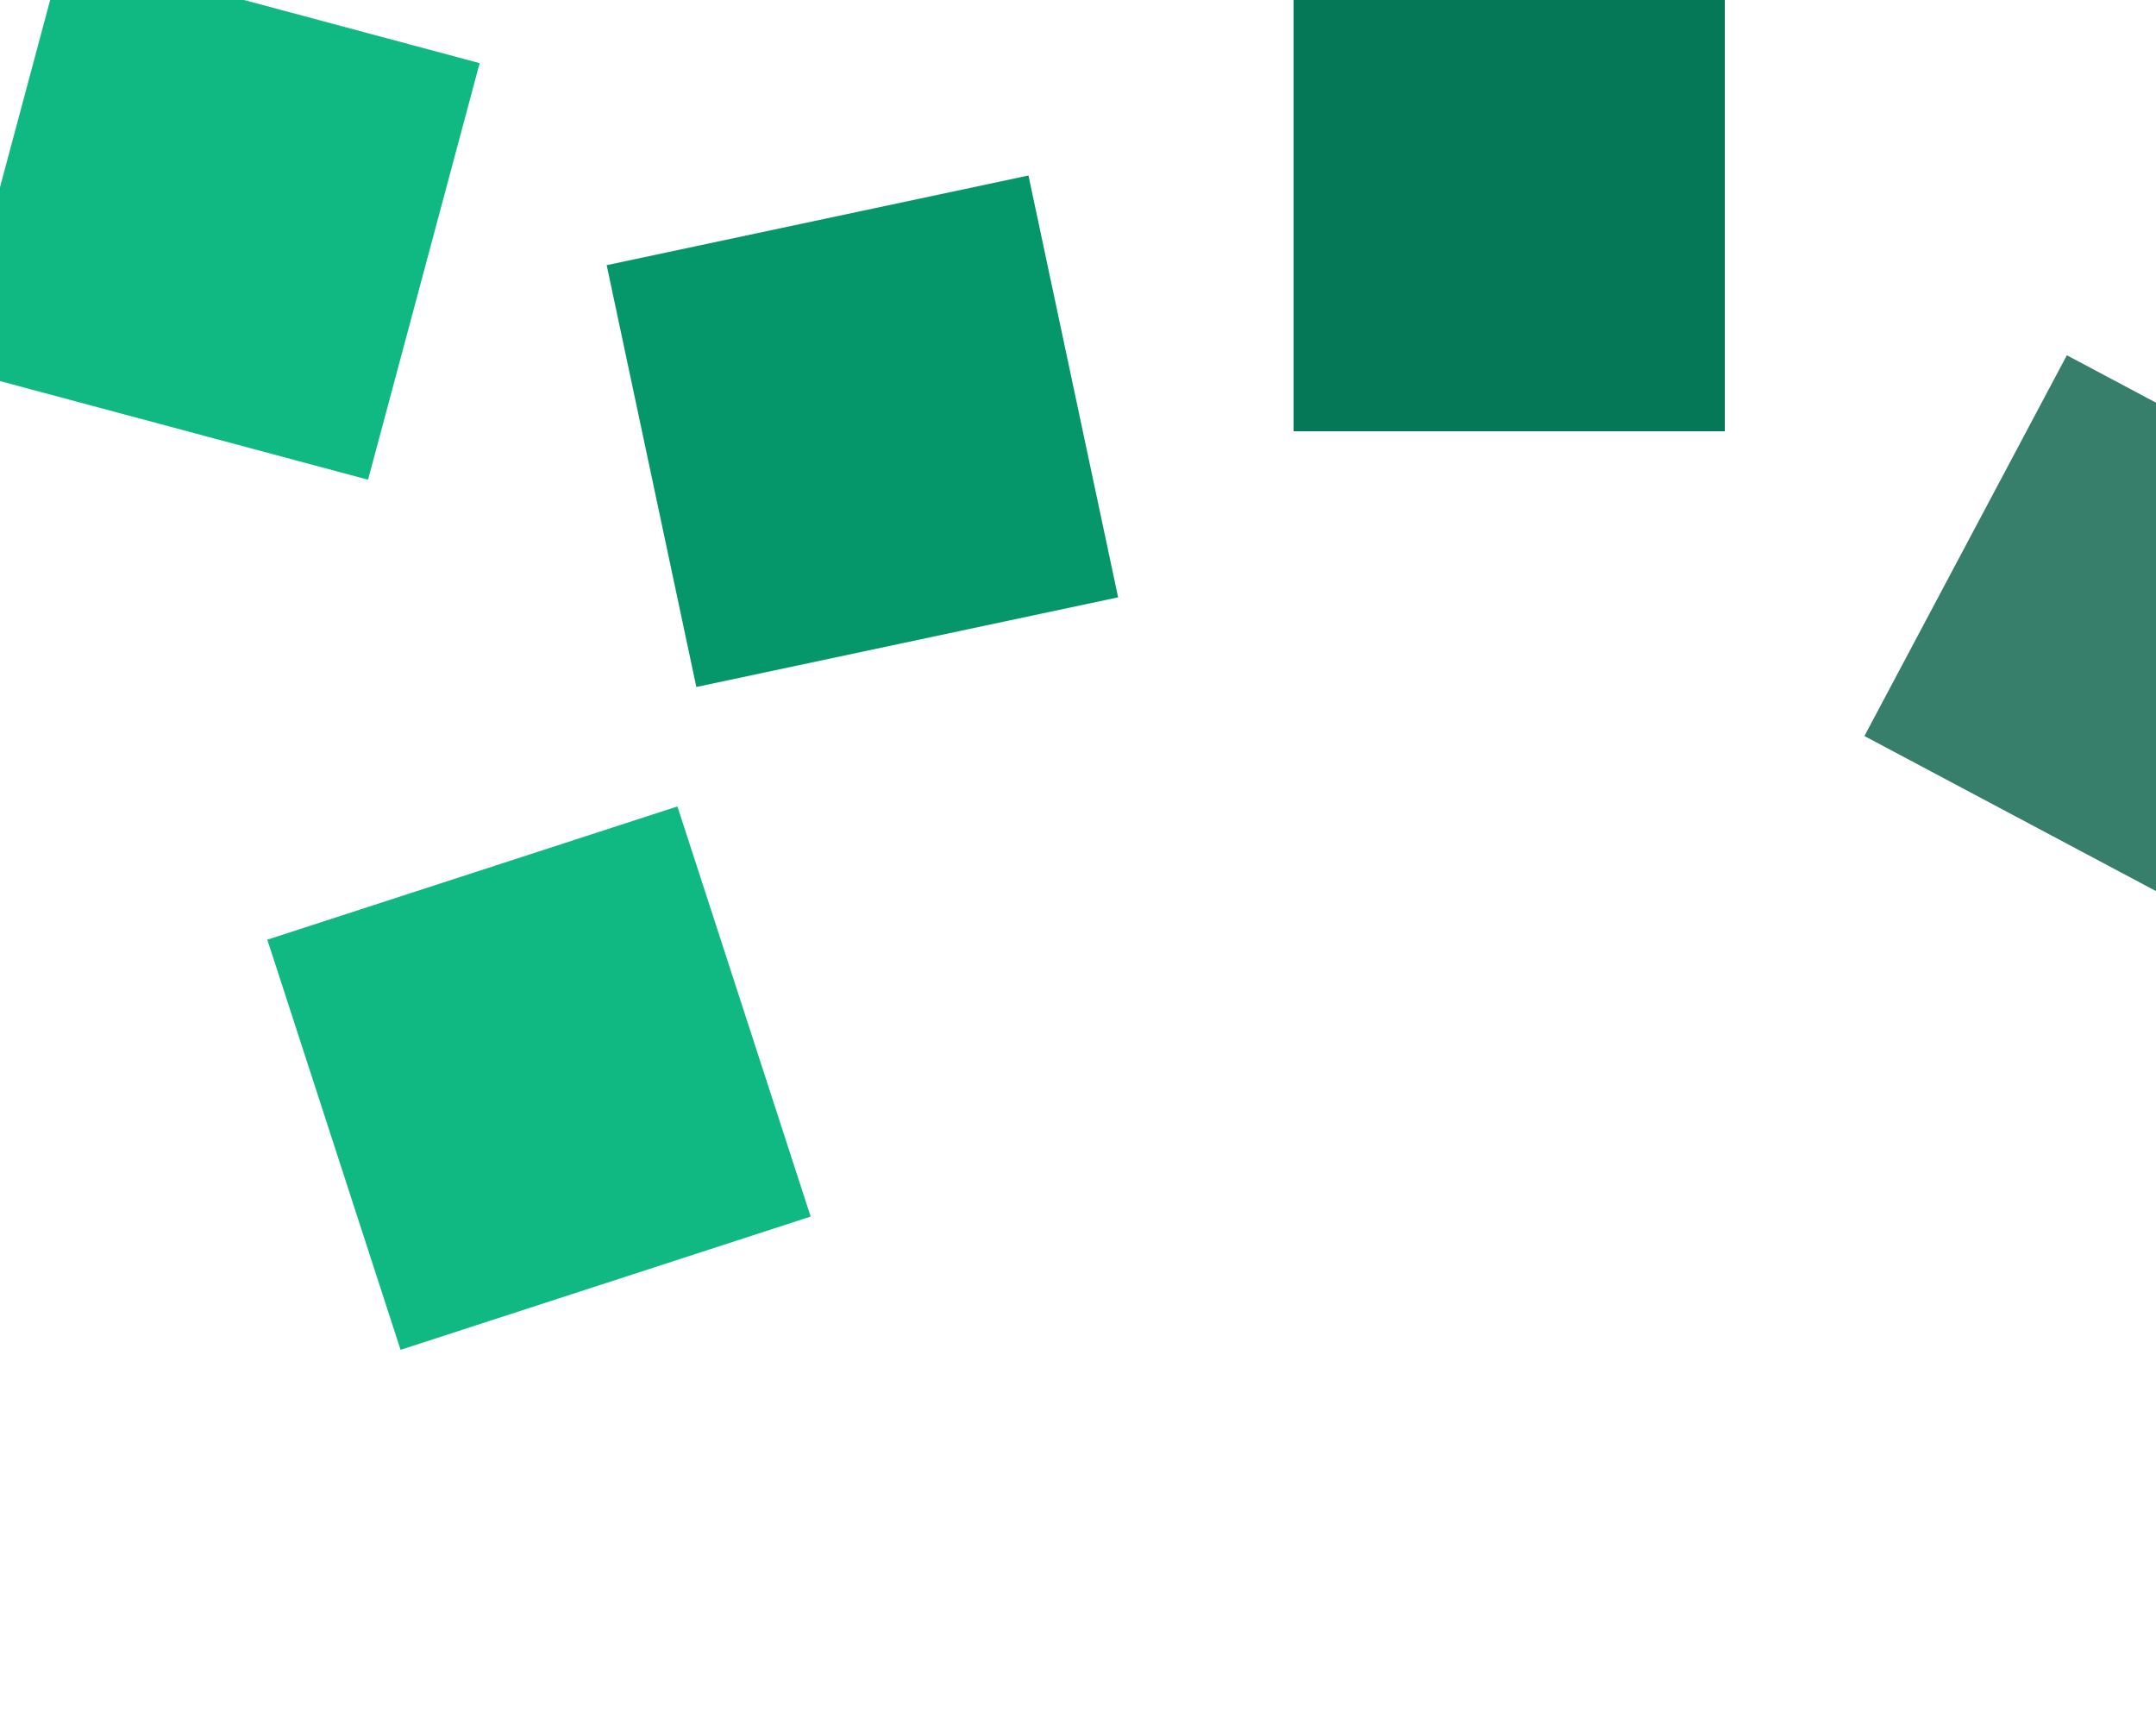 <svg width="40" height="32" viewBox="0 0 40 32" xmlns="http://www.w3.org/2000/svg">
  <rect x="0" y="0" width="8" height="8" fill="#10b981" transform="rotate(15 4 4)"/>
  <rect x="12" y="4" width="8" height="8" fill="#059669" transform="rotate(-12 16 8)"/>
  <rect x="24" y="0" width="8" height="8" fill="#047857"/>
  <rect x="36" y="8" width="8" height="8" fill="#065f46" transform="rotate(28 40 12)" opacity="0.8"/>
  <rect x="6" y="16" width="8" height="8" fill="#10b981" transform="rotate(-18 10 20)"/>
</svg>